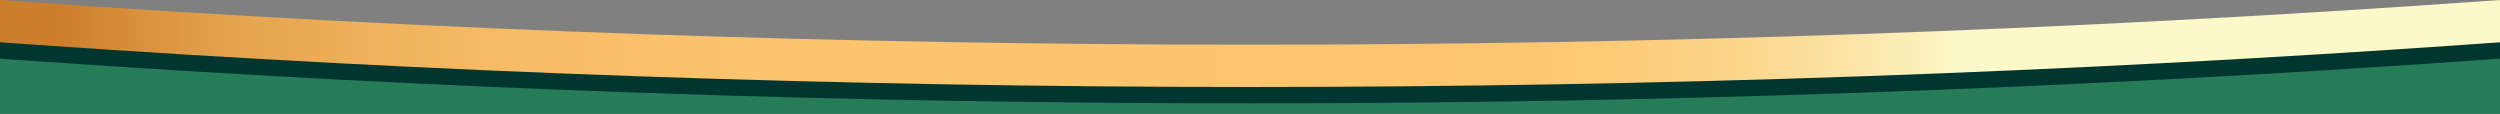 <?xml version="1.0" encoding="UTF-8"?>
<svg id="Layer_1" data-name="Layer 1" xmlns="http://www.w3.org/2000/svg" xmlns:xlink="http://www.w3.org/1999/xlink" viewBox="0 0 2128.71 96.89">
  <rect x="0" y="0" width="2128.71" height="96.89" fill="#808080" stroke="none"/>
  <defs>
    <style>
      .cls-1 {
        fill: url(#linear-gradient);
      }

      .cls-1, .cls-2, .cls-3 {
        stroke-width: 0px;
      }

      .cls-2 {
        fill: #00362f;
      }

      .cls-3 {
        fill: #267c59;
      }
    </style>
    <linearGradient id="linear-gradient" x1="-100.99" y1="60.03" x2="2027.72" y2="60.03" gradientTransform="translate(0 -23)" gradientUnits="userSpaceOnUse">
      <stop offset=".07" stop-color="#cb7e2b"/>
      <stop offset=".09" stop-color="#d38936"/>
      <stop offset=".13" stop-color="#e29f4a"/>
      <stop offset=".19" stop-color="#eeb05a"/>
      <stop offset=".25" stop-color="#f6bc65"/>
      <stop offset=".34" stop-color="#fbc36c"/>
      <stop offset=".6" stop-color="#fdc56e"/>
      <stop offset=".66" stop-color="#fcc670"/>
      <stop offset=".7" stop-color="#fccc7a"/>
      <stop offset=".74" stop-color="#fcd58a"/>
      <stop offset=".78" stop-color="#fce1a1"/>
      <stop offset=".82" stop-color="#fcf2be"/>
      <stop offset=".83" stop-color="#fcf8c8"/>
    </linearGradient>
  </defs>
  <rect class="cls-3" y="40.93" width="2128.71" height="55.95"/>
  <g>
    <path class="cls-2" d="M2103.47,15.72c-690.71,48.33-1384.65,48.4-2075.37.19L0,13.95v36.01l28.1,1.96c690.72,48.2,1384.66,48.14,2075.37-.19l25.24-1.77V13.95l-25.24,1.77Z"/>
    <path class="cls-1" d="M2103.47,1.77C1412.76,50.1,718.82,50.16,28.1,1.96L0,0v36.01l28.1,1.96c690.72,48.2,1384.66,48.14,2075.37-.19l25.24-1.77V0l-25.24,1.77Z"/>
  </g>
</svg>